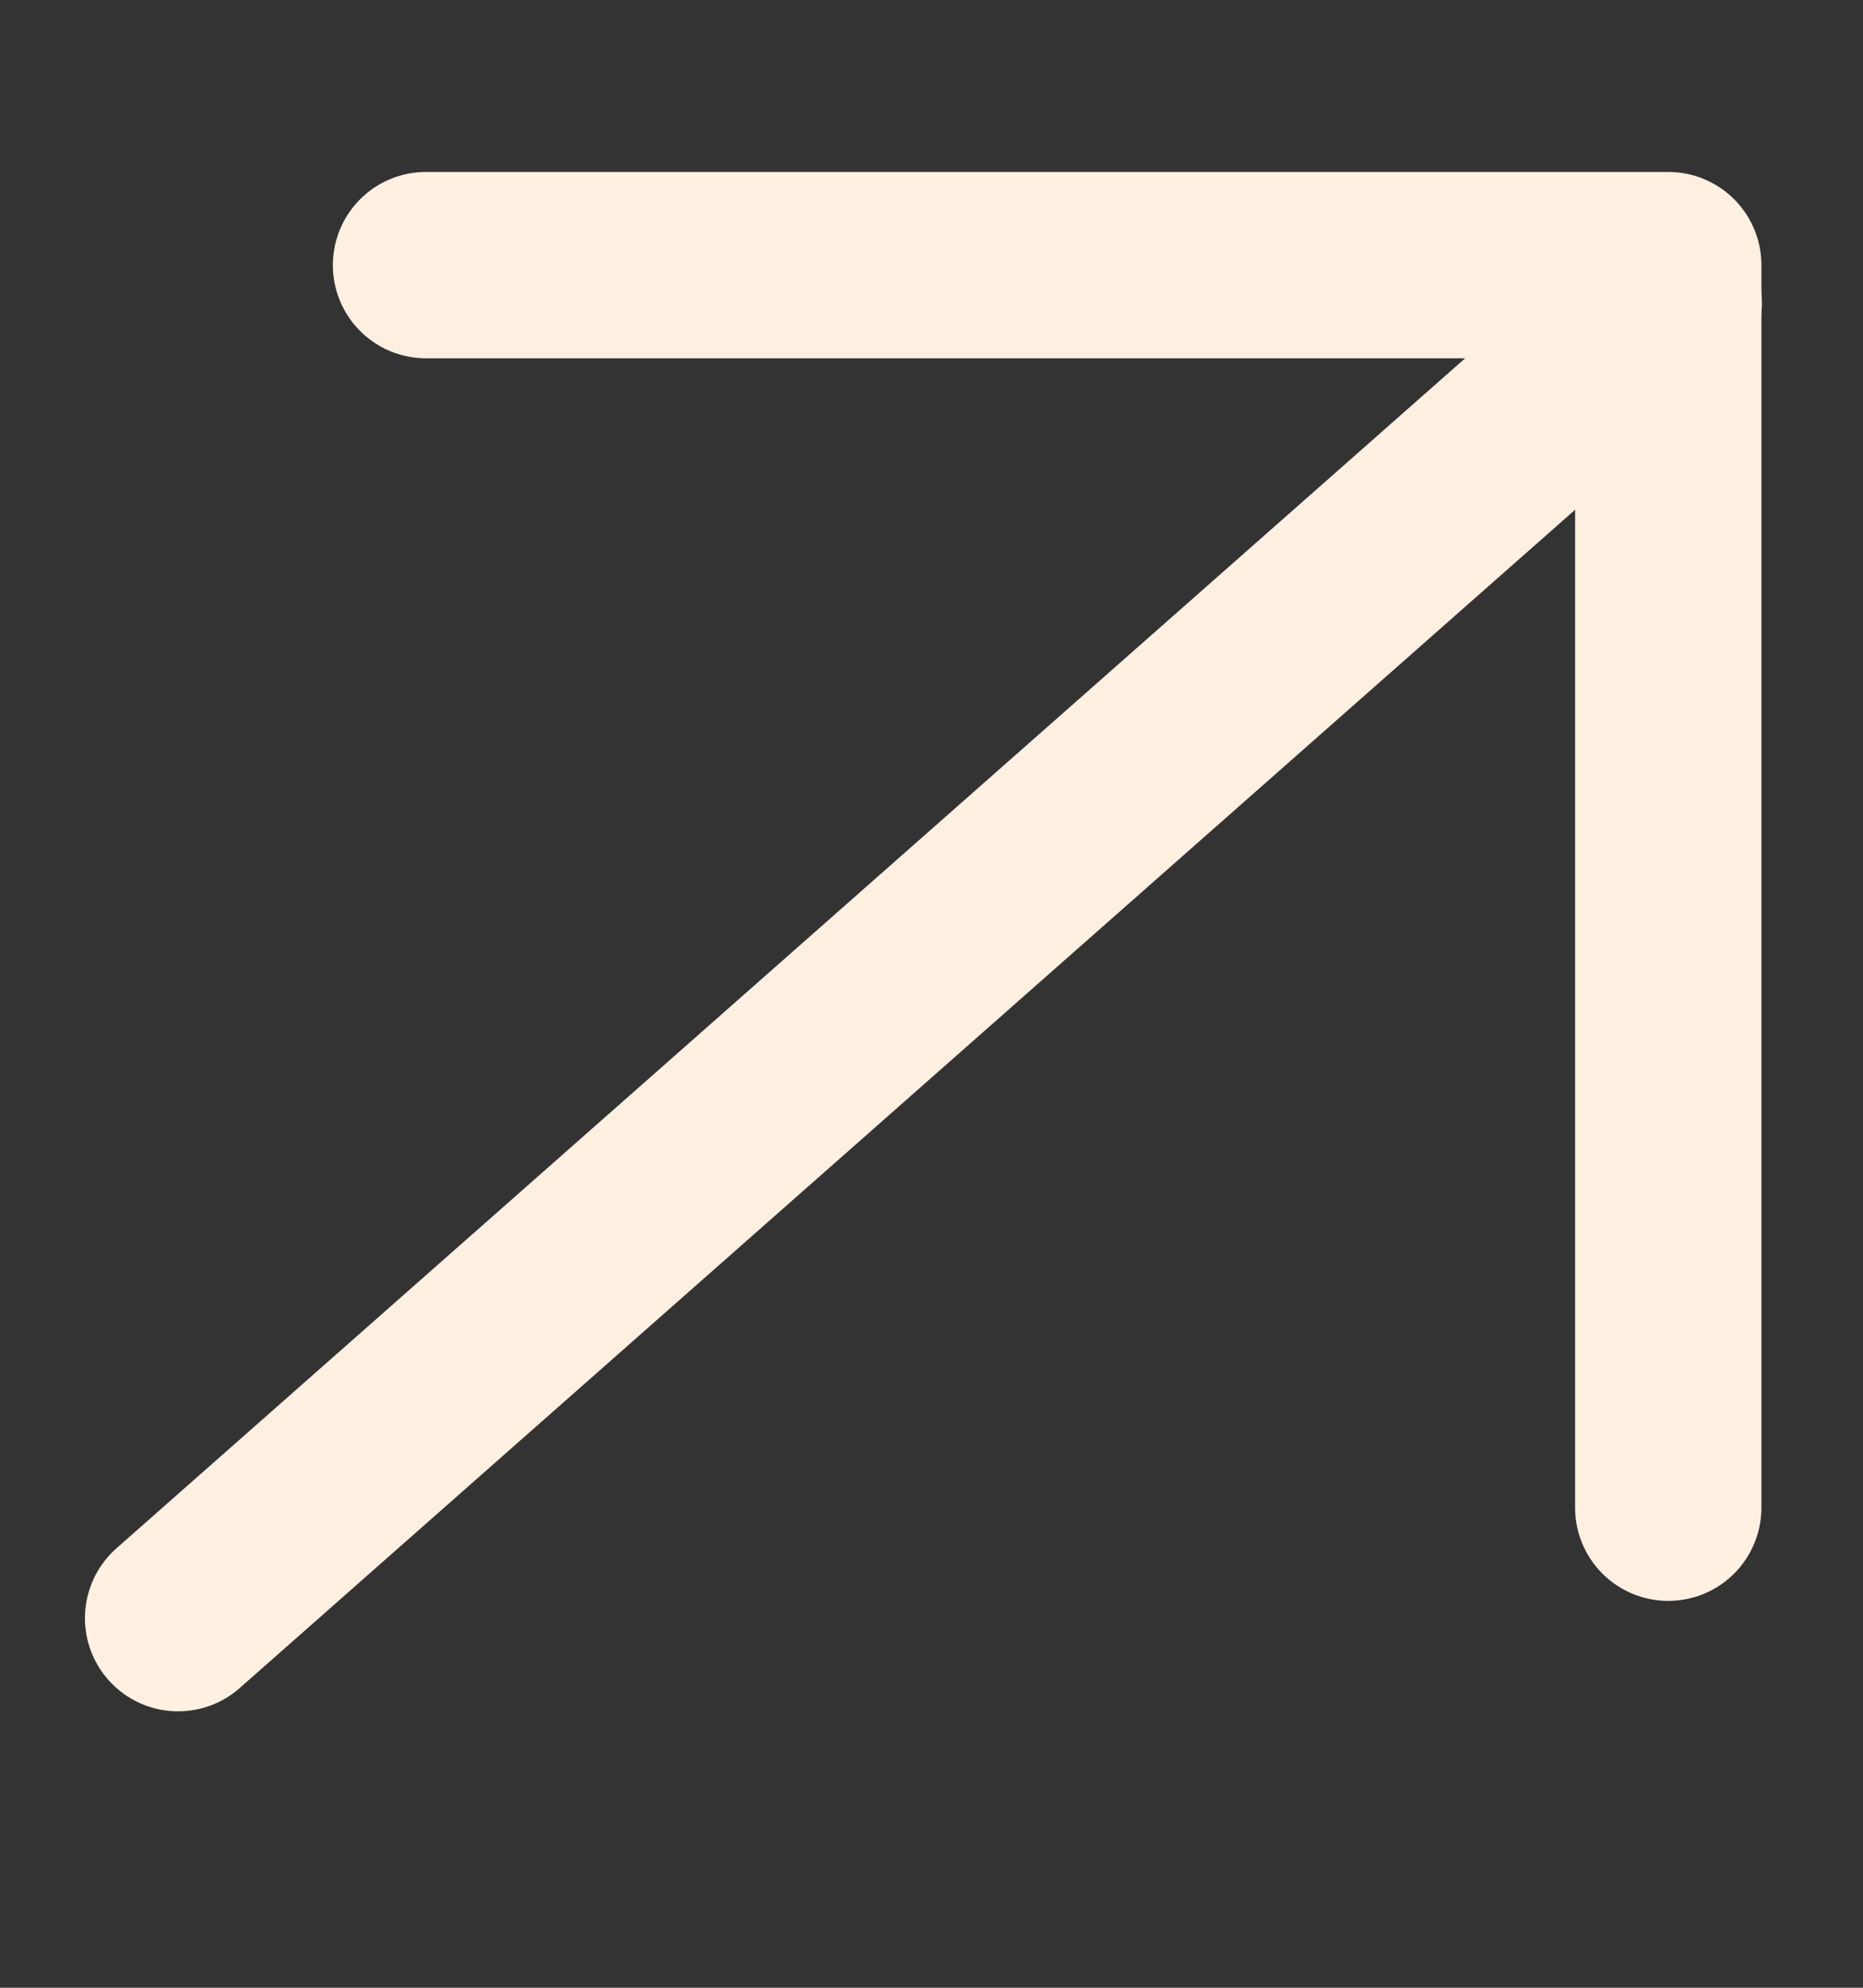 <svg width="15" height="16" viewBox="0 0 15 16" fill="none" xmlns="http://www.w3.org/2000/svg">
<rect x="0" y="0" width="15" height="16" fill="#333333" stroke="none"/>
<path d="M1.434 13.025L13.436 2.438" stroke="#FFF0E2" stroke-width="1.5" stroke-linecap="round" stroke-linejoin="round"/>
<path d="M3.43 2.134H13.432V12.136" stroke="#FFF0E2" stroke-width="1.5" stroke-linecap="round" stroke-linejoin="round"/>
</svg>
